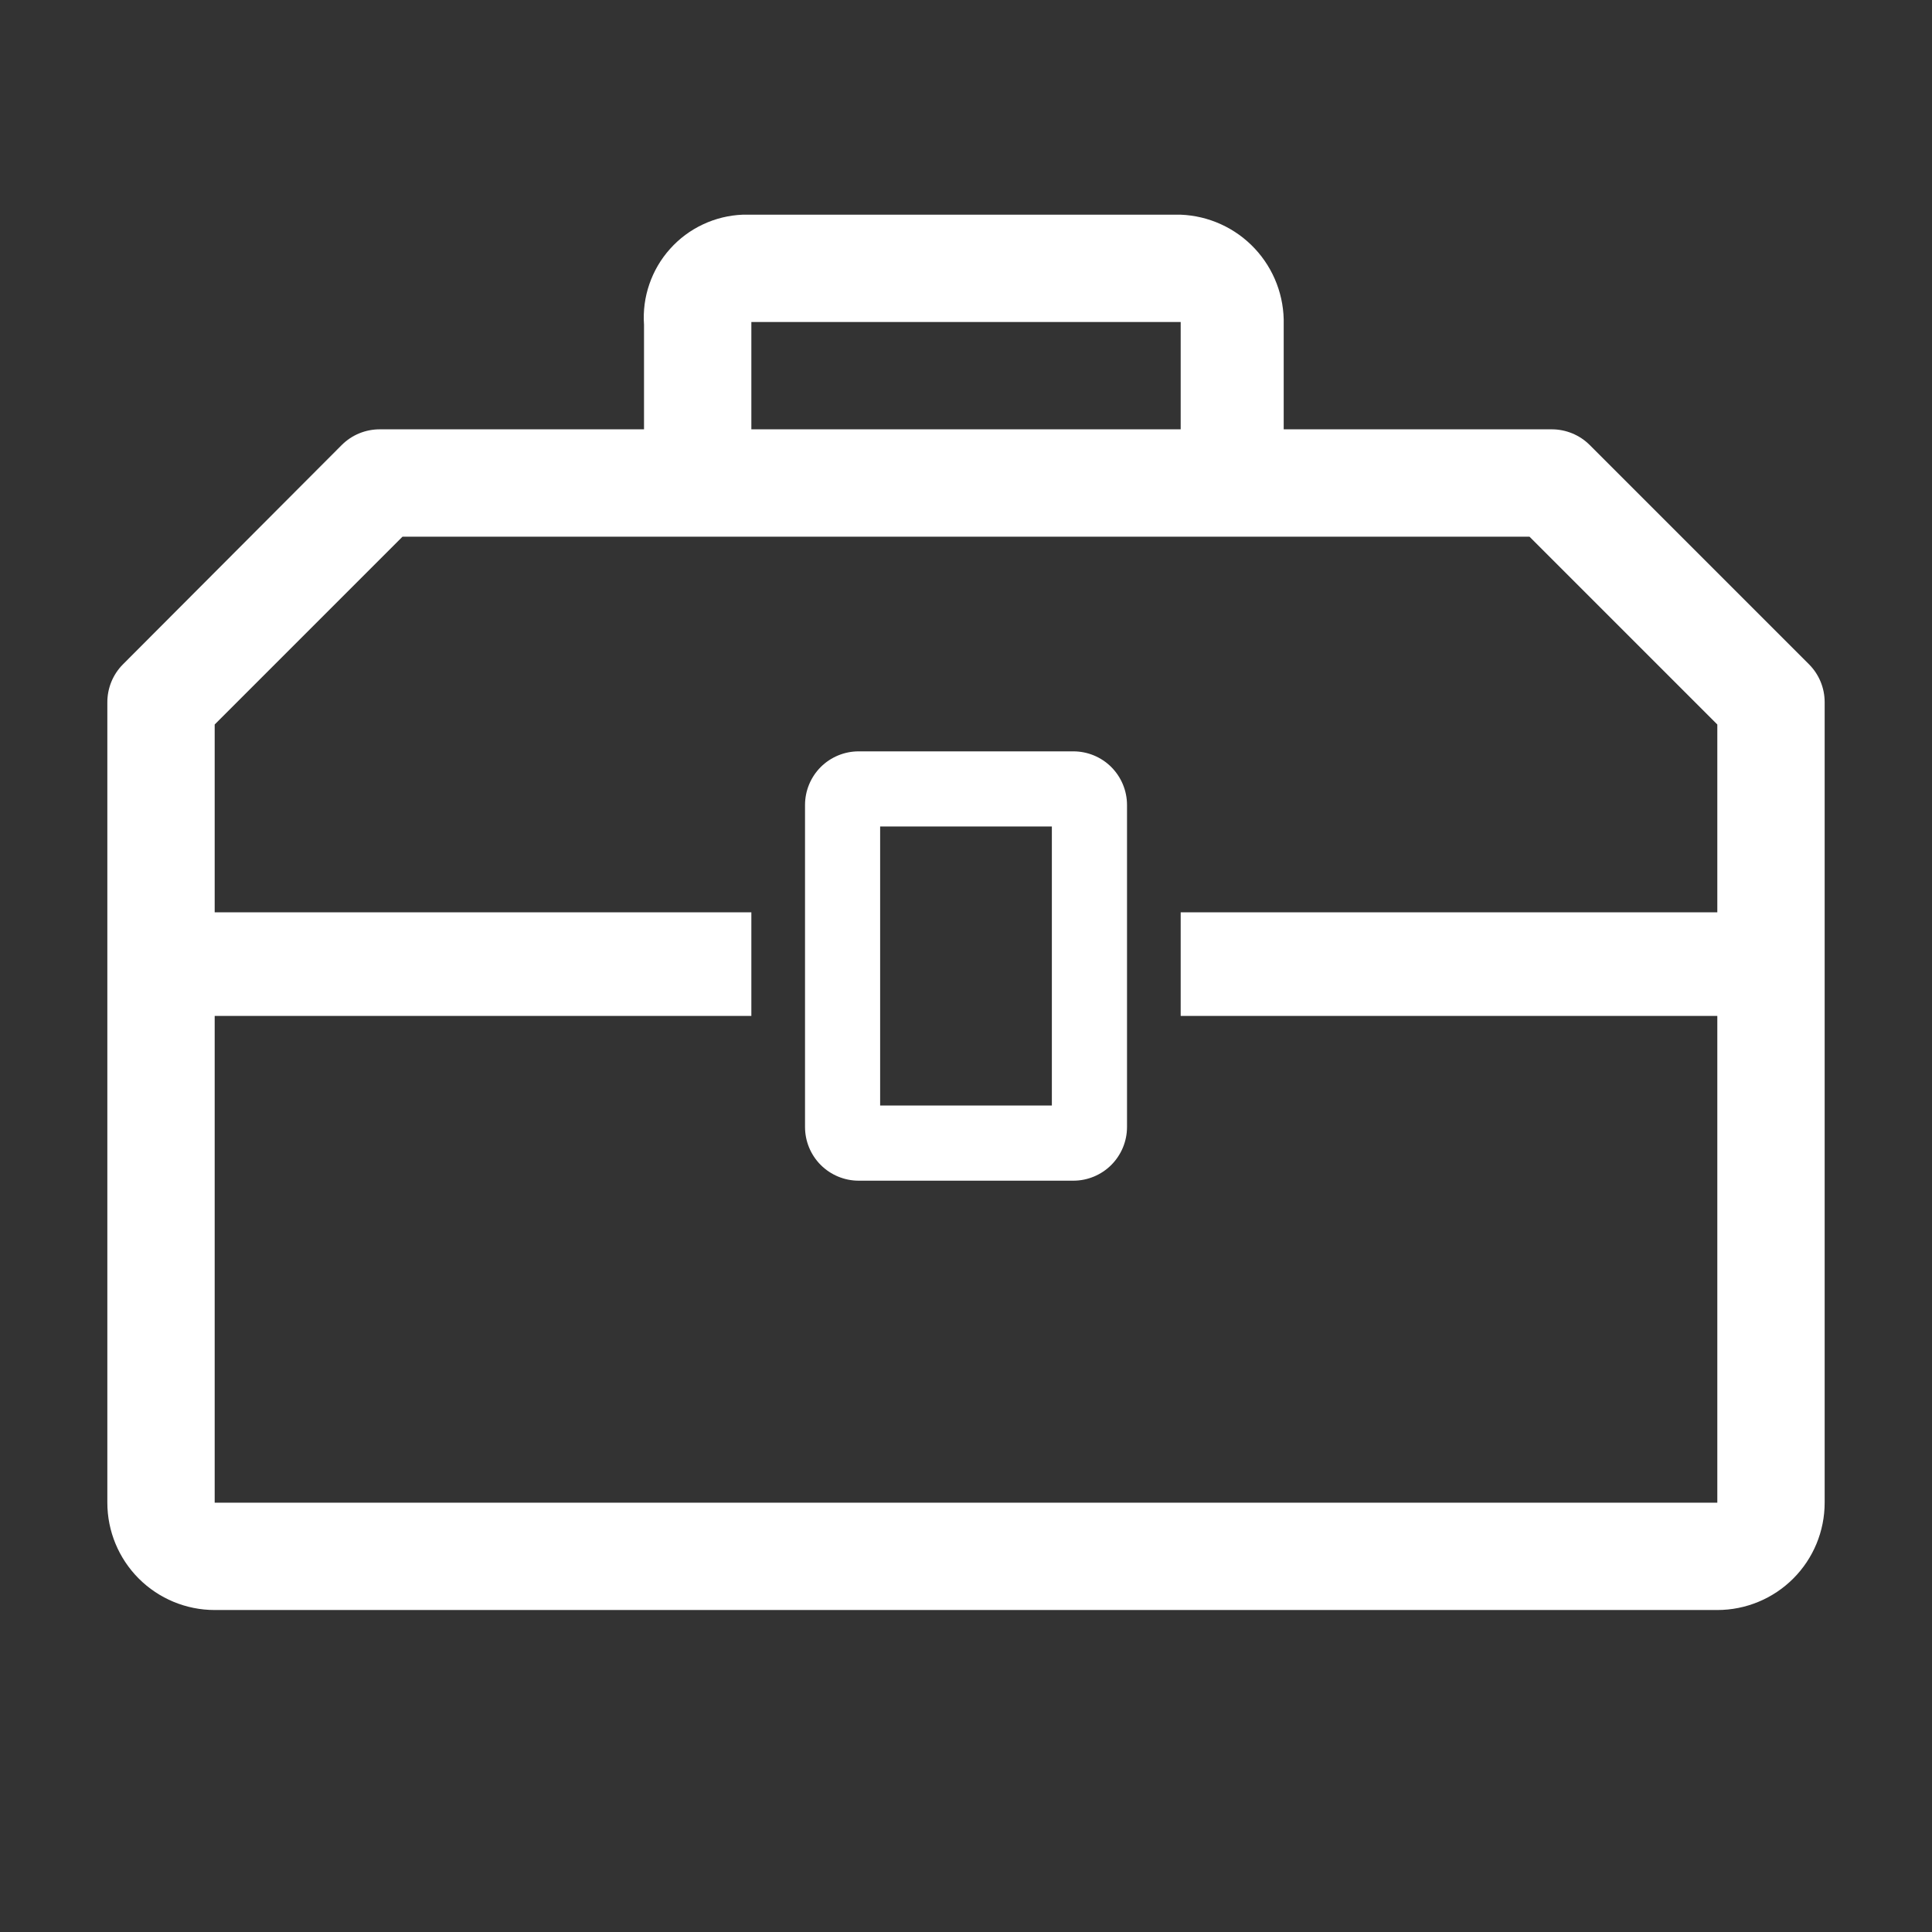<svg width="50" height="50" viewBox="0 0 50 50" fill="none" xmlns="http://www.w3.org/2000/svg">
<rect x="0" y="0" width="50" height="50" fill="#333333" stroke="none"/>
<g clip-path="url(#clip0_203_143)">
<path d="M27.778 19.445H22.222C21.854 19.445 21.501 19.591 21.24 19.851C20.98 20.112 20.834 20.465 20.834 20.833V29.167C20.834 29.535 20.98 29.888 21.24 30.149C21.501 30.409 21.854 30.556 22.222 30.556H27.778C28.146 30.556 28.5 30.409 28.76 30.149C29.02 29.888 29.167 29.535 29.167 29.167V20.833C29.167 20.465 29.02 20.112 28.76 19.851C28.5 19.591 28.146 19.445 27.778 19.445ZM27.222 28.611H22.778V21.389H27.222V28.611Z" fill="white"/>
<path d="M46.819 17.194L41.139 11.514C40.88 11.257 40.531 11.113 40.167 11.111H33.222V8.403C33.241 7.673 32.972 6.965 32.473 6.432C31.974 5.899 31.285 5.585 30.556 5.556H19.222C18.866 5.57 18.516 5.655 18.193 5.807C17.87 5.958 17.581 6.173 17.343 6.439C17.104 6.704 16.922 7.015 16.806 7.352C16.689 7.69 16.642 8.047 16.667 8.403V11.111H9.833C9.651 11.11 9.469 11.145 9.3 11.214C9.131 11.283 8.977 11.385 8.847 11.514L3.181 17.194C3.052 17.324 2.95 17.478 2.881 17.647C2.812 17.817 2.777 17.998 2.778 18.18V38.889C2.778 39.626 3.071 40.332 3.591 40.853C4.112 41.374 4.819 41.667 5.556 41.667H44.444C45.181 41.667 45.888 41.374 46.409 40.853C46.93 40.332 47.222 39.626 47.222 38.889V18.167C47.221 17.802 47.076 17.453 46.819 17.194ZM19.445 8.333H30.556V11.111H19.445V8.333ZM44.444 23.611H30.556V26.292H44.444V38.889H5.556V26.292H19.445V23.611H5.556V18.75L10.417 13.889H39.583L44.444 18.75V23.611Z" fill="white"/>
</g>
<defs>
<clipPath id="clip0_203_143">
<rect width="50" height="50" fill="white"/>
</clipPath>
</defs>
</svg>
